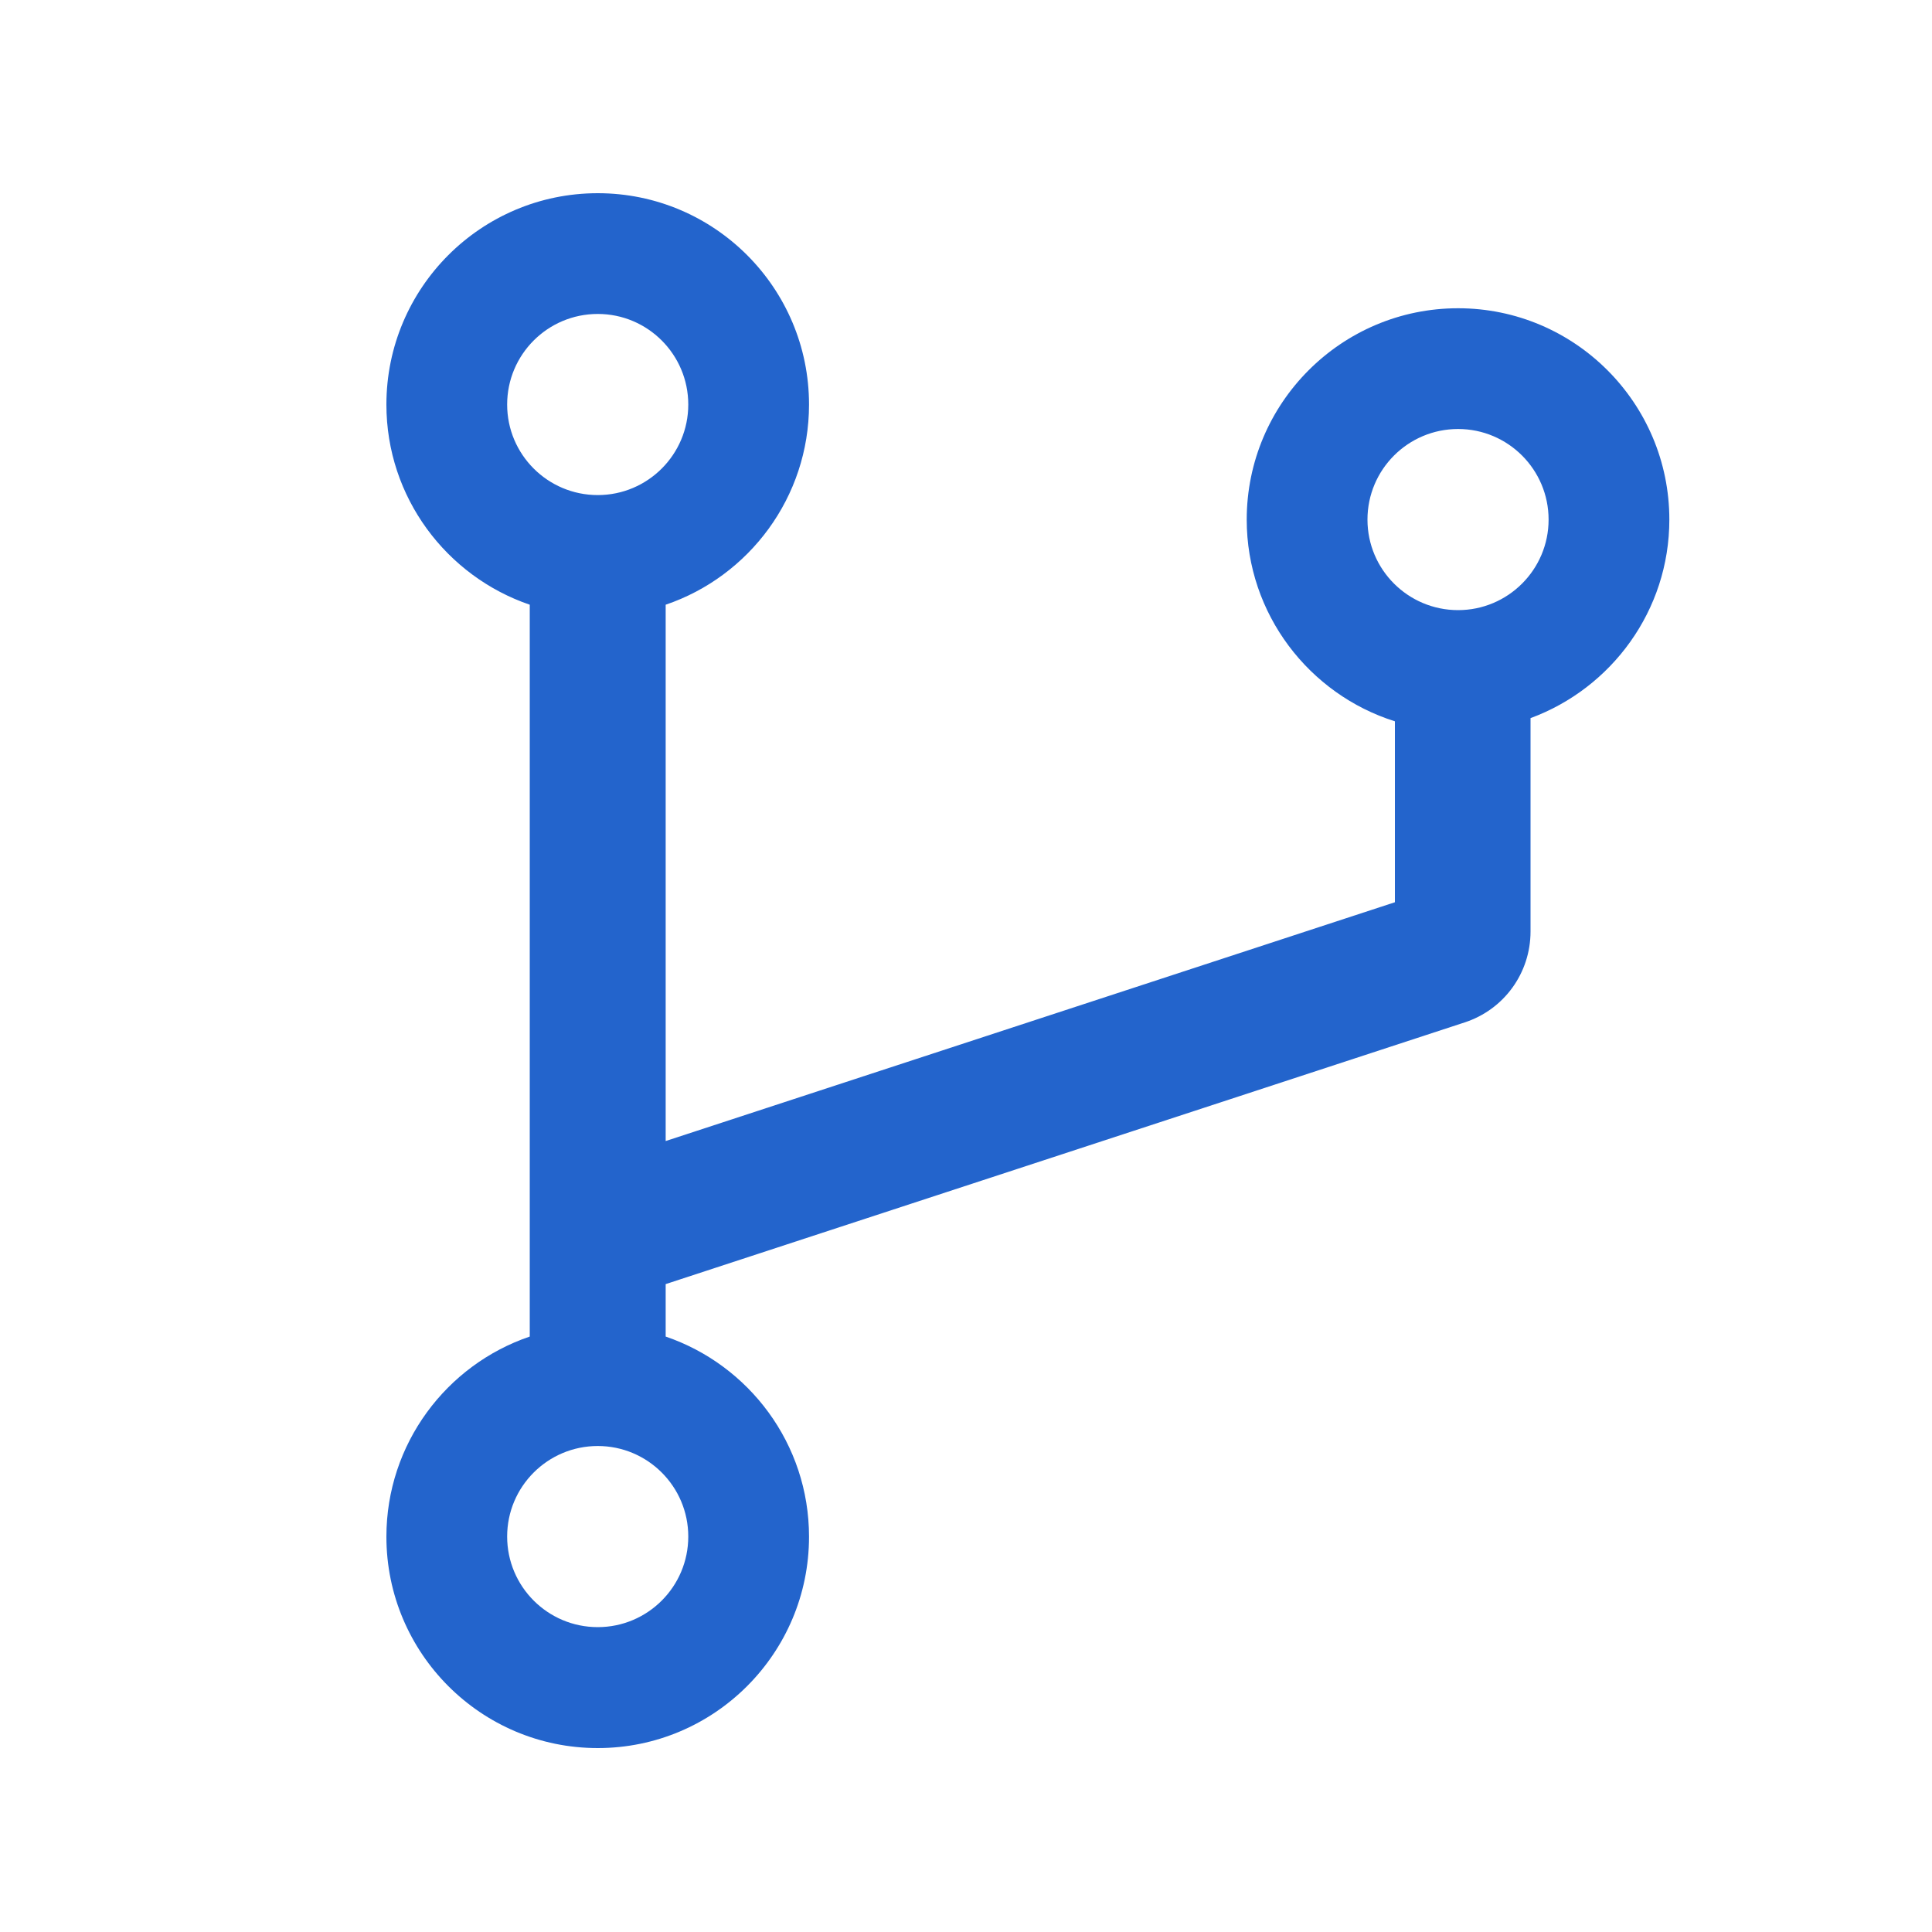 <svg width="20" height="20" viewBox="0 0 20 20" fill="none" xmlns="http://www.w3.org/2000/svg">
<path d="M15.094 3.191C13.887 3.191 12.906 4.172 12.906 5.379C12.906 6.357 13.553 7.188 14.44 7.467V9.34L6.891 11.812V6.26C7.754 5.967 8.375 5.148 8.375 4.188C8.375 2.98 7.395 2 6.188 2C4.98 2 4 2.98 4 4.188C4 5.148 4.621 5.965 5.484 6.26V13.836C4.621 14.129 4 14.947 4 15.908C4 17.115 4.98 18.096 6.188 18.096C7.395 18.096 8.375 17.115 8.375 15.908C8.375 14.947 7.754 14.131 6.891 13.836V13.293L15.162 10.584C15.57 10.451 15.844 10.072 15.844 9.643V7.434C16.682 7.125 17.281 6.32 17.281 5.379C17.281 4.172 16.301 3.191 15.094 3.191ZM5.25 4.188C5.25 3.67 5.67 3.25 6.188 3.25C6.705 3.25 7.125 3.67 7.125 4.188C7.125 4.705 6.705 5.125 6.188 5.125C5.67 5.125 5.25 4.705 5.25 4.188ZM7.125 15.906C7.125 16.424 6.705 16.844 6.188 16.844C5.67 16.844 5.25 16.424 5.25 15.906C5.25 15.389 5.67 14.969 6.188 14.969C6.705 14.969 7.125 15.389 7.125 15.906ZM15.094 6.316C14.576 6.316 14.156 5.896 14.156 5.379C14.156 4.861 14.576 4.441 15.094 4.441C15.611 4.441 16.031 4.861 16.031 5.379C16.031 5.896 15.611 6.316 15.094 6.316Z" fill="#2364CC"/>
</svg>
